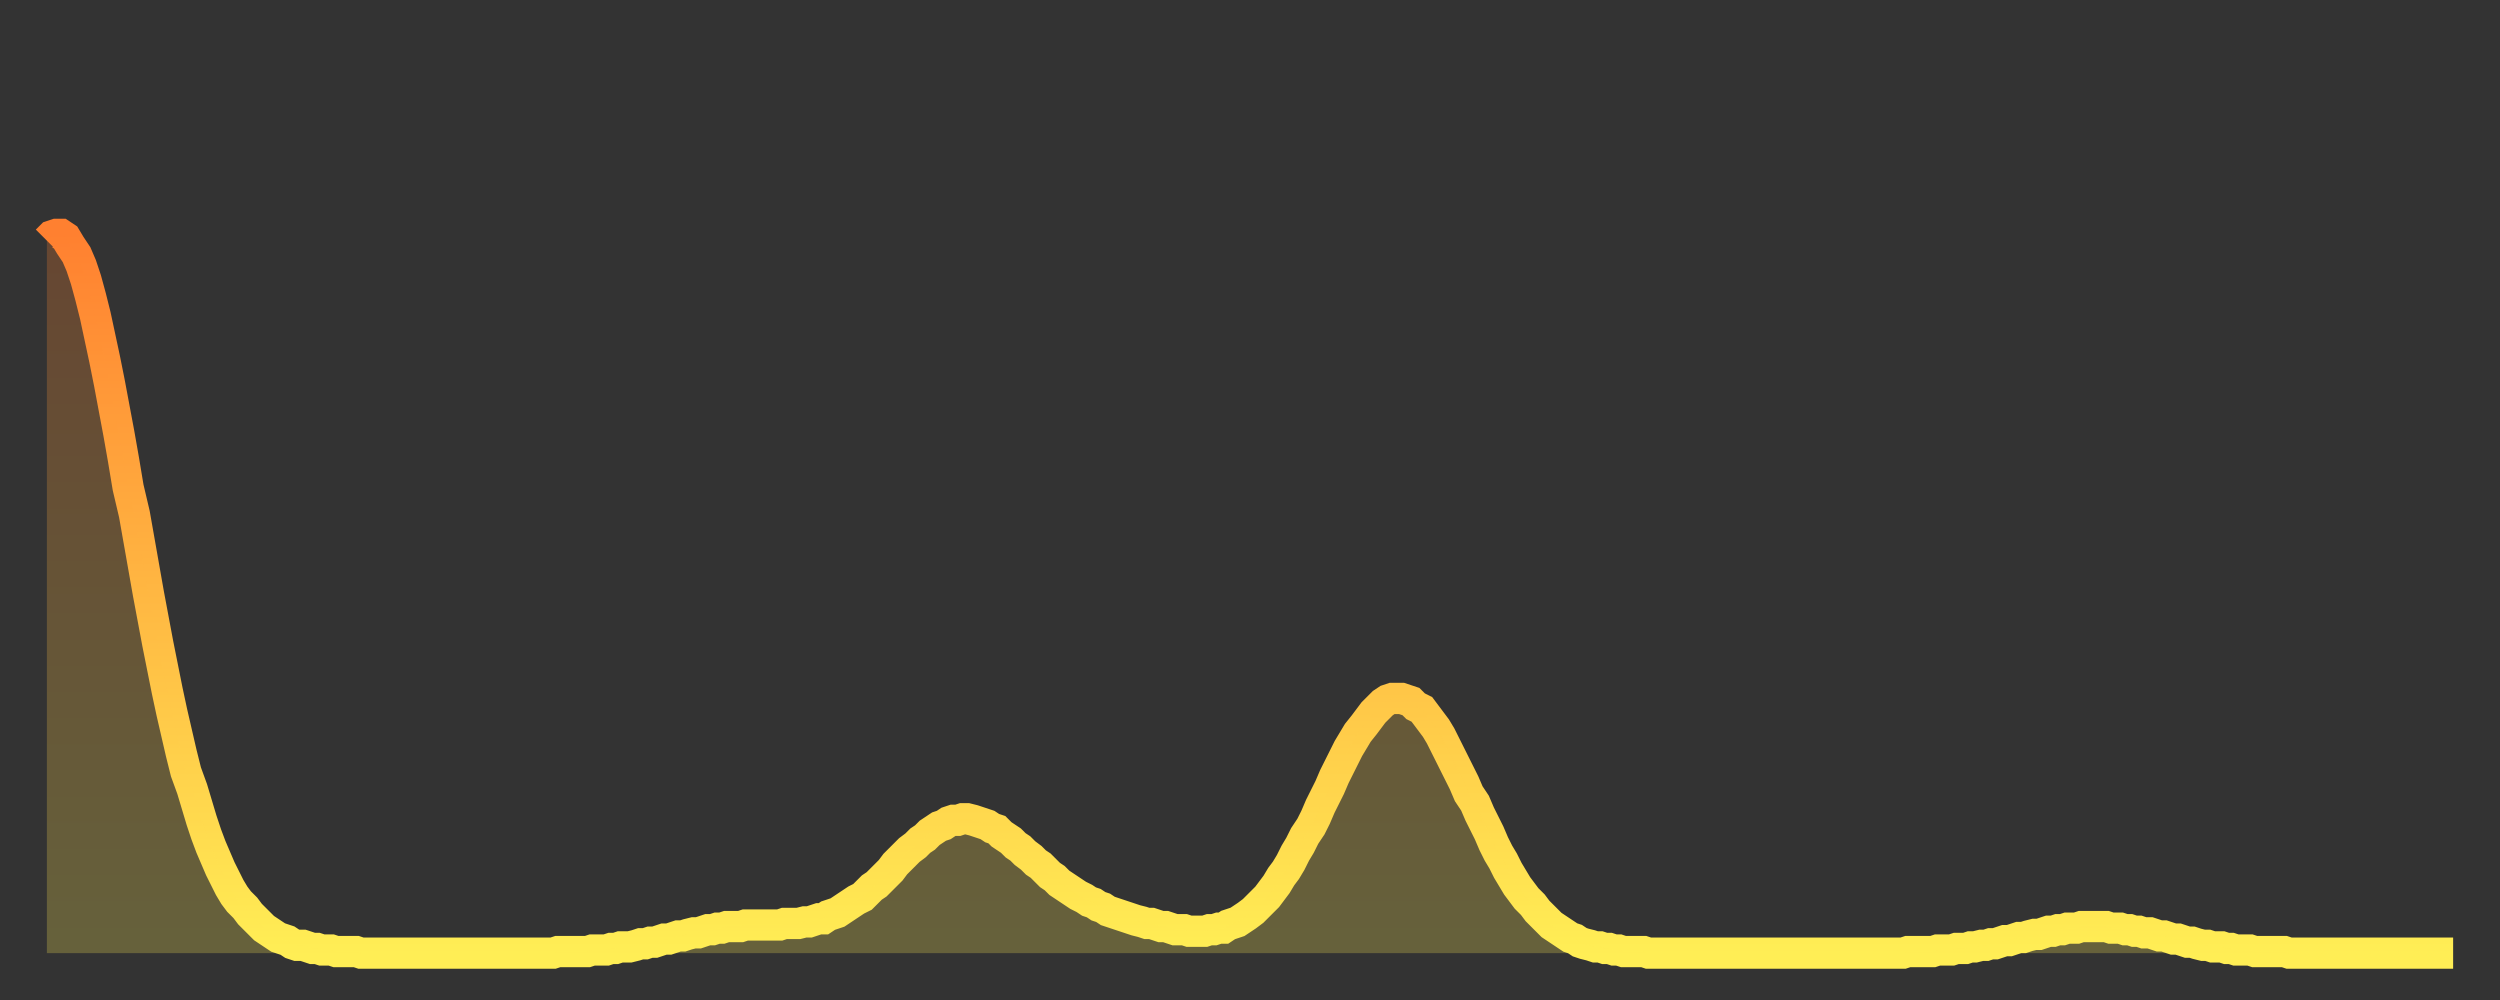 <?xml version="1.0" encoding="utf-8" ?>
<svg baseProfile="full" height="64" version="1.1" width="160" xmlns="http://www.w3.org/2000/svg" xmlns:ev="http://www.w3.org/2001/xml-events" xmlns:xlink="http://www.w3.org/1999/xlink"><rect width="100%" height="100%" fill="#333333" stroke="none"/><defs><linearGradient id="id1611832" x1="0" x2="0" y1="0" y2="1"><stop offset="0%" stop-color="#ff8030" /><stop offset="50%" stop-color="#ffb742" /><stop offset="100%" stop-color="#ffee55" /></linearGradient></defs><g transform="translate(3,3)"><g><path d="M 0.0 12.4 0.3 12.1 0.6 12.0 0.9 12.0 1.2 12.2 1.5 12.7 1.9 13.3 2.2 14.0 2.5 14.9 2.8 16.0 3.1 17.2 3.4 18.6 3.7 20.0 4.0 21.5 4.3 23.1 4.6 24.7 4.9 26.4 5.2 28.2 5.6 29.9 5.9 31.6 6.2 33.3 6.5 35.0 6.8 36.6 7.1 38.2 7.4 39.7 7.7 41.2 8.0 42.6 8.3 43.9 8.6 45.2 8.9 46.4 9.3 47.5 9.6 48.5 9.9 49.5 10.2 50.4 10.5 51.2 10.8 51.9 11.1 52.6 11.4 53.2 11.7 53.8 12.0 54.3 12.3 54.7 12.7 55.1 13.0 55.5 13.3 55.8 13.6 56.1 13.9 56.4 14.2 56.6 14.5 56.8 14.8 57.0 15.1 57.1 15.4 57.2 15.7 57.4 16.0 57.5 16.4 57.5 16.7 57.6 17.0 57.7 17.3 57.7 17.6 57.8 17.9 57.8 18.2 57.8 18.5 57.9 18.8 57.9 19.1 57.9 19.4 57.9 19.8 57.9 20.1 58.0 20.4 58.0 20.7 58.0 21.0 58.0 21.3 58.0 21.6 58.0 21.9 58.0 22.2 58.0 22.5 58.0 22.8 58.0 23.1 58.0 23.5 58.0 23.8 58.0 24.1 58.0 24.4 58.0 24.7 58.0 25.0 58.0 25.3 58.0 25.6 58.0 25.9 58.0 26.2 58.0 26.5 58.0 26.8 58.0 27.2 58.0 27.5 58.0 27.8 58.0 28.1 58.0 28.4 58.0 28.7 58.0 29.0 58.0 29.3 58.0 29.6 58.0 29.9 58.0 30.2 58.0 30.6 58.0 30.9 58.0 31.2 58.0 31.5 58.0 31.8 58.0 32.1 58.0 32.4 58.0 32.7 57.9 33.0 57.9 33.3 57.9 33.6 57.9 33.9 57.9 34.3 57.9 34.6 57.9 34.9 57.8 35.2 57.8 35.5 57.8 35.8 57.8 36.1 57.7 36.4 57.7 36.7 57.6 37.0 57.6 37.3 57.6 37.7 57.5 38.0 57.4 38.3 57.4 38.6 57.3 38.9 57.3 39.2 57.2 39.5 57.1 39.8 57.1 40.1 57.0 40.4 56.9 40.7 56.9 41.0 56.8 41.4 56.7 41.7 56.7 42.0 56.6 42.3 56.5 42.6 56.5 42.9 56.4 43.2 56.4 43.5 56.3 43.8 56.3 44.1 56.3 44.4 56.3 44.7 56.2 45.1 56.2 45.4 56.2 45.7 56.2 46.0 56.2 46.3 56.2 46.6 56.2 46.9 56.2 47.2 56.1 47.5 56.1 47.8 56.1 48.1 56.1 48.5 56.0 48.8 56.0 49.1 55.9 49.4 55.8 49.7 55.8 50.0 55.6 50.3 55.5 50.6 55.4 50.9 55.2 51.2 55.0 51.5 54.8 51.8 54.6 52.2 54.4 52.5 54.1 52.8 53.8 53.1 53.6 53.4 53.3 53.7 53.0 54.0 52.7 54.3 52.3 54.6 52.0 54.9 51.7 55.2 51.4 55.6 51.1 55.9 50.8 56.2 50.6 56.5 50.3 56.8 50.1 57.1 49.9 57.4 49.8 57.7 49.6 58.0 49.5 58.3 49.5 58.6 49.4 58.9 49.4 59.3 49.5 59.6 49.6 59.9 49.7 60.2 49.8 60.5 50.0 60.8 50.1 61.1 50.4 61.4 50.6 61.7 50.8 62.0 51.1 62.3 51.3 62.6 51.6 63.0 51.9 63.3 52.2 63.6 52.4 63.9 52.7 64.2 53.0 64.5 53.2 64.8 53.5 65.1 53.7 65.4 53.9 65.7 54.1 66.0 54.3 66.4 54.5 66.7 54.7 67.0 54.8 67.3 55.0 67.6 55.1 67.9 55.3 68.2 55.4 68.5 55.5 68.8 55.6 69.1 55.7 69.4 55.8 69.7 55.9 70.1 56.0 70.4 56.1 70.7 56.1 71.0 56.2 71.3 56.3 71.6 56.3 71.9 56.4 72.2 56.5 72.5 56.5 72.8 56.5 73.1 56.6 73.5 56.6 73.8 56.6 74.1 56.6 74.4 56.5 74.7 56.5 75.0 56.4 75.3 56.4 75.6 56.2 75.9 56.1 76.2 56.0 76.5 55.8 76.8 55.6 77.2 55.3 77.5 55.0 77.8 54.7 78.1 54.4 78.4 54.0 78.7 53.6 79.0 53.1 79.3 52.7 79.6 52.2 79.9 51.6 80.2 51.1 80.5 50.5 80.9 49.9 81.2 49.3 81.5 48.6 81.8 48.0 82.1 47.4 82.4 46.7 82.7 46.1 83.0 45.5 83.3 44.9 83.6 44.4 83.9 43.9 84.3 43.4 84.6 43.0 84.9 42.6 85.2 42.3 85.5 42.0 85.8 41.8 86.1 41.7 86.4 41.7 86.7 41.7 87.0 41.8 87.3 41.9 87.6 42.2 88.0 42.4 88.3 42.8 88.6 43.2 88.9 43.6 89.2 44.1 89.5 44.7 89.8 45.3 90.1 45.9 90.4 46.5 90.7 47.1 91.0 47.8 91.4 48.4 91.7 49.1 92.0 49.7 92.3 50.3 92.6 51.0 92.9 51.6 93.2 52.1 93.5 52.7 93.8 53.2 94.1 53.7 94.4 54.1 94.7 54.5 95.1 54.9 95.4 55.3 95.7 55.6 96.0 55.9 96.3 56.2 96.6 56.4 96.9 56.6 97.2 56.8 97.5 57.0 97.8 57.1 98.1 57.3 98.4 57.4 98.8 57.5 99.1 57.6 99.4 57.6 99.7 57.7 100.0 57.7 100.3 57.8 100.6 57.8 100.9 57.9 101.2 57.9 101.5 57.9 101.8 57.9 102.2 57.9 102.5 58.0 102.8 58.0 103.1 58.0 103.4 58.0 103.7 58.0 104.0 58.0 104.3 58.0 104.6 58.0 104.9 58.0 105.2 58.0 105.5 58.0 105.9 58.0 106.2 58.0 106.5 58.0 106.8 58.0 107.1 58.0 107.4 58.0 107.7 58.0 108.0 58.0 108.3 58.0 108.6 58.0 108.9 58.0 109.3 58.0 109.6 58.0 109.9 58.0 110.2 58.0 110.5 58.0 110.8 58.0 111.1 58.0 111.4 58.0 111.7 58.0 112.0 58.0 112.3 58.0 112.6 58.0 113.0 58.0 113.3 58.0 113.6 58.0 113.9 58.0 114.2 58.0 114.5 58.0 114.8 58.0 115.1 58.0 115.4 58.0 115.7 58.0 116.0 58.0 116.3 58.0 116.7 58.0 117.0 58.0 117.3 58.0 117.6 58.0 117.9 58.0 118.2 58.0 118.5 58.0 118.8 58.0 119.1 57.9 119.4 57.9 119.7 57.9 120.1 57.9 120.4 57.9 120.7 57.9 121.0 57.8 121.3 57.8 121.6 57.8 121.9 57.8 122.2 57.7 122.5 57.7 122.8 57.7 123.1 57.6 123.4 57.6 123.8 57.5 124.1 57.5 124.4 57.4 124.7 57.4 125.0 57.3 125.3 57.2 125.6 57.2 125.9 57.1 126.2 57.0 126.5 57.0 126.8 56.9 127.2 56.8 127.5 56.8 127.8 56.7 128.1 56.6 128.4 56.6 128.7 56.5 129.0 56.5 129.3 56.4 129.6 56.4 129.9 56.4 130.2 56.3 130.5 56.3 130.9 56.3 131.2 56.3 131.5 56.3 131.8 56.3 132.1 56.4 132.4 56.4 132.7 56.4 133.0 56.5 133.3 56.5 133.6 56.6 133.9 56.6 134.2 56.7 134.6 56.7 134.9 56.8 135.2 56.9 135.5 56.9 135.8 57.0 136.1 57.1 136.4 57.1 136.7 57.2 137.0 57.3 137.3 57.3 137.6 57.4 138.0 57.5 138.3 57.5 138.6 57.6 138.9 57.6 139.2 57.6 139.5 57.7 139.8 57.7 140.1 57.8 140.4 57.8 140.7 57.8 141.0 57.8 141.3 57.9 141.7 57.9 142.0 57.9 142.3 57.9 142.6 57.9 142.9 57.9 143.2 57.9 143.5 58.0 143.8 58.0 144.1 58.0 144.4 58.0 144.7 58.0 145.1 58.0 145.4 58.0 145.7 58.0 146.0 58.0 146.3 58.0 146.6 58.0 146.9 58.0 147.2 58.0 147.5 58.0 147.8 58.0 148.1 58.0 148.4 58.0 148.8 58.0 149.1 58.0 149.4 58.0 149.7 58.0 150.0 58.0 150.3 58.0 150.6 58.0 150.9 58.0 151.2 58.0 151.5 58.0 151.8 58.0 152.1 58.0 152.5 58.0 152.8 58.0 153.1 58.0 153.4 58.0 153.7 58.0 154.0 58.0" fill="none" id="graph-curve" opacity="1" stroke="url(#id1611832)" stroke-width="2" /><path d="M 0 58 L 0.0 12.4 0.3 12.1 0.6 12.0 0.9 12.0 1.2 12.2 1.5 12.7 1.9 13.3 2.2 14.0 2.5 14.9 2.8 16.0 3.1 17.2 3.4 18.6 3.7 20.0 4.0 21.5 4.3 23.1 4.6 24.7 4.9 26.4 5.2 28.2 5.6 29.9 5.9 31.6 6.2 33.3 6.5 35.0 6.8 36.6 7.1 38.2 7.4 39.7 7.7 41.2 8.0 42.6 8.3 43.9 8.6 45.2 8.9 46.4 9.3 47.5 9.6 48.5 9.9 49.5 10.2 50.4 10.5 51.2 10.8 51.9 11.1 52.6 11.4 53.2 11.7 53.8 12.0 54.3 12.3 54.7 12.7 55.1 13.0 55.5 13.3 55.8 13.6 56.1 13.9 56.4 14.2 56.6 14.5 56.8 14.8 57.0 15.1 57.1 15.4 57.2 15.7 57.4 16.0 57.5 16.4 57.5 16.7 57.6 17.0 57.7 17.3 57.7 17.6 57.8 17.9 57.8 18.2 57.8 18.5 57.9 18.8 57.9 19.1 57.9 19.4 57.9 19.8 57.9 20.1 58.0 20.4 58.0 20.7 58.0 21.0 58.0 21.3 58.0 21.6 58.0 21.9 58.0 22.2 58.0 22.5 58.0 22.8 58.0 23.1 58.0 23.5 58.0 23.8 58.0 24.1 58.0 24.4 58.0 24.7 58.0 25.0 58.0 25.3 58.0 25.6 58.0 25.9 58.0 26.2 58.0 26.5 58.0 26.8 58.0 27.2 58.0 27.5 58.0 27.8 58.0 28.1 58.0 28.4 58.0 28.7 58.0 29.0 58.0 29.3 58.0 29.6 58.0 29.9 58.0 30.2 58.0 30.6 58.0 30.9 58.0 31.2 58.0 31.5 58.0 31.8 58.0 32.1 58.0 32.4 58.0 32.7 57.9 33.0 57.9 33.3 57.9 33.6 57.9 33.9 57.9 34.3 57.9 34.6 57.9 34.9 57.8 35.2 57.8 35.5 57.8 35.8 57.8 36.1 57.7 36.4 57.7 36.7 57.6 37.0 57.6 37.3 57.6 37.7 57.5 38.0 57.4 38.3 57.4 38.6 57.3 38.9 57.3 39.2 57.2 39.5 57.1 39.8 57.1 40.1 57.0 40.4 56.9 40.7 56.9 41.0 56.8 41.4 56.7 41.7 56.7 42.0 56.6 42.3 56.5 42.6 56.5 42.9 56.4 43.2 56.4 43.5 56.3 43.8 56.3 44.1 56.3 44.4 56.3 44.7 56.2 45.1 56.2 45.4 56.2 45.7 56.2 46.0 56.2 46.3 56.2 46.6 56.2 46.9 56.2 47.2 56.1 47.5 56.1 47.8 56.1 48.1 56.1 48.5 56.0 48.8 56.0 49.1 55.9 49.4 55.8 49.7 55.8 50.0 55.6 50.3 55.5 50.6 55.4 50.9 55.2 51.2 55.0 51.5 54.8 51.8 54.6 52.2 54.4 52.5 54.1 52.8 53.8 53.1 53.6 53.4 53.3 53.7 53.0 54.0 52.7 54.3 52.3 54.6 52.0 54.9 51.7 55.2 51.4 55.6 51.1 55.9 50.8 56.2 50.6 56.5 50.3 56.8 50.1 57.1 49.9 57.4 49.8 57.7 49.6 58.0 49.5 58.3 49.5 58.6 49.4 58.9 49.4 59.3 49.5 59.6 49.6 59.9 49.7 60.2 49.8 60.5 50.0 60.8 50.1 61.1 50.4 61.4 50.6 61.7 50.8 62.0 51.1 62.3 51.3 62.6 51.6 63.0 51.9 63.3 52.2 63.6 52.4 63.9 52.7 64.2 53.0 64.5 53.2 64.8 53.5 65.1 53.7 65.4 53.9 65.7 54.1 66.0 54.3 66.4 54.5 66.7 54.7 67.0 54.8 67.3 55.0 67.6 55.1 67.9 55.3 68.2 55.4 68.5 55.5 68.8 55.6 69.1 55.7 69.4 55.8 69.7 55.9 70.1 56.0 70.4 56.1 70.7 56.1 71.0 56.2 71.3 56.3 71.6 56.3 71.9 56.4 72.2 56.5 72.5 56.5 72.8 56.5 73.1 56.6 73.5 56.6 73.8 56.6 74.1 56.6 74.4 56.5 74.7 56.5 75.0 56.4 75.3 56.4 75.6 56.2 75.9 56.1 76.2 56.0 76.5 55.8 76.8 55.6 77.2 55.3 77.5 55.0 77.8 54.7 78.1 54.4 78.4 54.0 78.7 53.6 79.0 53.1 79.3 52.7 79.6 52.2 79.9 51.6 80.2 51.1 80.5 50.5 80.9 49.9 81.2 49.3 81.5 48.6 81.8 48.0 82.1 47.4 82.4 46.7 82.7 46.1 83.0 45.5 83.3 44.9 83.6 44.4 83.9 43.9 84.3 43.4 84.6 43.0 84.9 42.6 85.2 42.3 85.5 42.0 85.8 41.8 86.1 41.7 86.4 41.7 86.7 41.7 87.0 41.8 87.3 41.9 87.6 42.2 88.0 42.4 88.3 42.8 88.6 43.2 88.9 43.6 89.2 44.1 89.5 44.7 89.8 45.3 90.1 45.9 90.4 46.5 90.7 47.1 91.0 47.8 91.4 48.4 91.7 49.1 92.0 49.7 92.3 50.3 92.6 51.0 92.9 51.6 93.2 52.1 93.5 52.7 93.8 53.2 94.1 53.7 94.4 54.1 94.7 54.5 95.1 54.9 95.4 55.3 95.7 55.6 96.0 55.9 96.3 56.2 96.6 56.4 96.9 56.6 97.2 56.8 97.5 57.0 97.8 57.1 98.1 57.3 98.4 57.4 98.8 57.5 99.1 57.6 99.4 57.6 99.7 57.7 100.0 57.7 100.3 57.8 100.6 57.8 100.9 57.9 101.2 57.9 101.5 57.9 101.8 57.9 102.2 57.9 102.5 58.0 102.8 58.0 103.1 58.0 103.4 58.0 103.7 58.0 104.0 58.0 104.3 58.0 104.6 58.0 104.9 58.0 105.2 58.0 105.5 58.0 105.9 58.0 106.2 58.0 106.5 58.0 106.8 58.0 107.1 58.0 107.4 58.0 107.7 58.0 108.0 58.0 108.3 58.0 108.6 58.0 108.9 58.0 109.3 58.0 109.6 58.0 109.9 58.0 110.2 58.0 110.5 58.0 110.8 58.0 111.1 58.0 111.4 58.0 111.7 58.0 112.0 58.0 112.3 58.0 112.6 58.0 113.0 58.0 113.3 58.0 113.6 58.0 113.9 58.0 114.2 58.0 114.5 58.0 114.8 58.0 115.1 58.0 115.4 58.0 115.7 58.0 116.0 58.0 116.3 58.0 116.7 58.0 117.0 58.0 117.3 58.0 117.6 58.0 117.9 58.0 118.2 58.0 118.5 58.0 118.8 58.0 119.1 57.9 119.4 57.9 119.7 57.9 120.1 57.9 120.4 57.9 120.7 57.9 121.0 57.8 121.3 57.8 121.6 57.8 121.9 57.8 122.2 57.7 122.5 57.7 122.8 57.7 123.1 57.6 123.4 57.6 123.8 57.5 124.1 57.5 124.4 57.4 124.7 57.4 125.0 57.3 125.3 57.2 125.6 57.2 125.9 57.1 126.2 57.0 126.5 57.0 126.8 56.9 127.2 56.8 127.5 56.8 127.8 56.7 128.1 56.6 128.4 56.6 128.7 56.5 129.0 56.5 129.3 56.4 129.6 56.4 129.9 56.4 130.2 56.3 130.5 56.3 130.9 56.3 131.2 56.3 131.5 56.3 131.8 56.3 132.1 56.4 132.4 56.4 132.7 56.4 133.0 56.5 133.3 56.5 133.6 56.6 133.9 56.6 134.2 56.7 134.6 56.7 134.9 56.8 135.2 56.9 135.5 56.9 135.8 57.0 136.1 57.1 136.4 57.1 136.7 57.2 137.0 57.3 137.3 57.3 137.6 57.4 138.0 57.5 138.3 57.5 138.6 57.6 138.9 57.6 139.2 57.6 139.5 57.7 139.8 57.7 140.1 57.8 140.4 57.8 140.7 57.8 141.0 57.8 141.3 57.9 141.7 57.9 142.0 57.9 142.3 57.9 142.6 57.9 142.9 57.9 143.2 57.9 143.5 58.0 143.8 58.0 144.1 58.0 144.4 58.0 144.7 58.0 145.1 58.0 145.4 58.0 145.7 58.0 146.0 58.0 146.3 58.0 146.6 58.0 146.9 58.0 147.2 58.0 147.5 58.0 147.8 58.0 148.1 58.0 148.4 58.0 148.8 58.0 149.1 58.0 149.4 58.0 149.7 58.0 150.0 58.0 150.3 58.0 150.6 58.0 150.9 58.0 151.2 58.0 151.5 58.0 151.8 58.0 152.1 58.0 152.5 58.0 152.8 58.0 153.1 58.0 153.4 58.0 153.7 58.0 154.0 58.0 154 58" fill="url(#id1611832)" fill-opacity=".25" id="graph-shadow" /></g></g></svg>